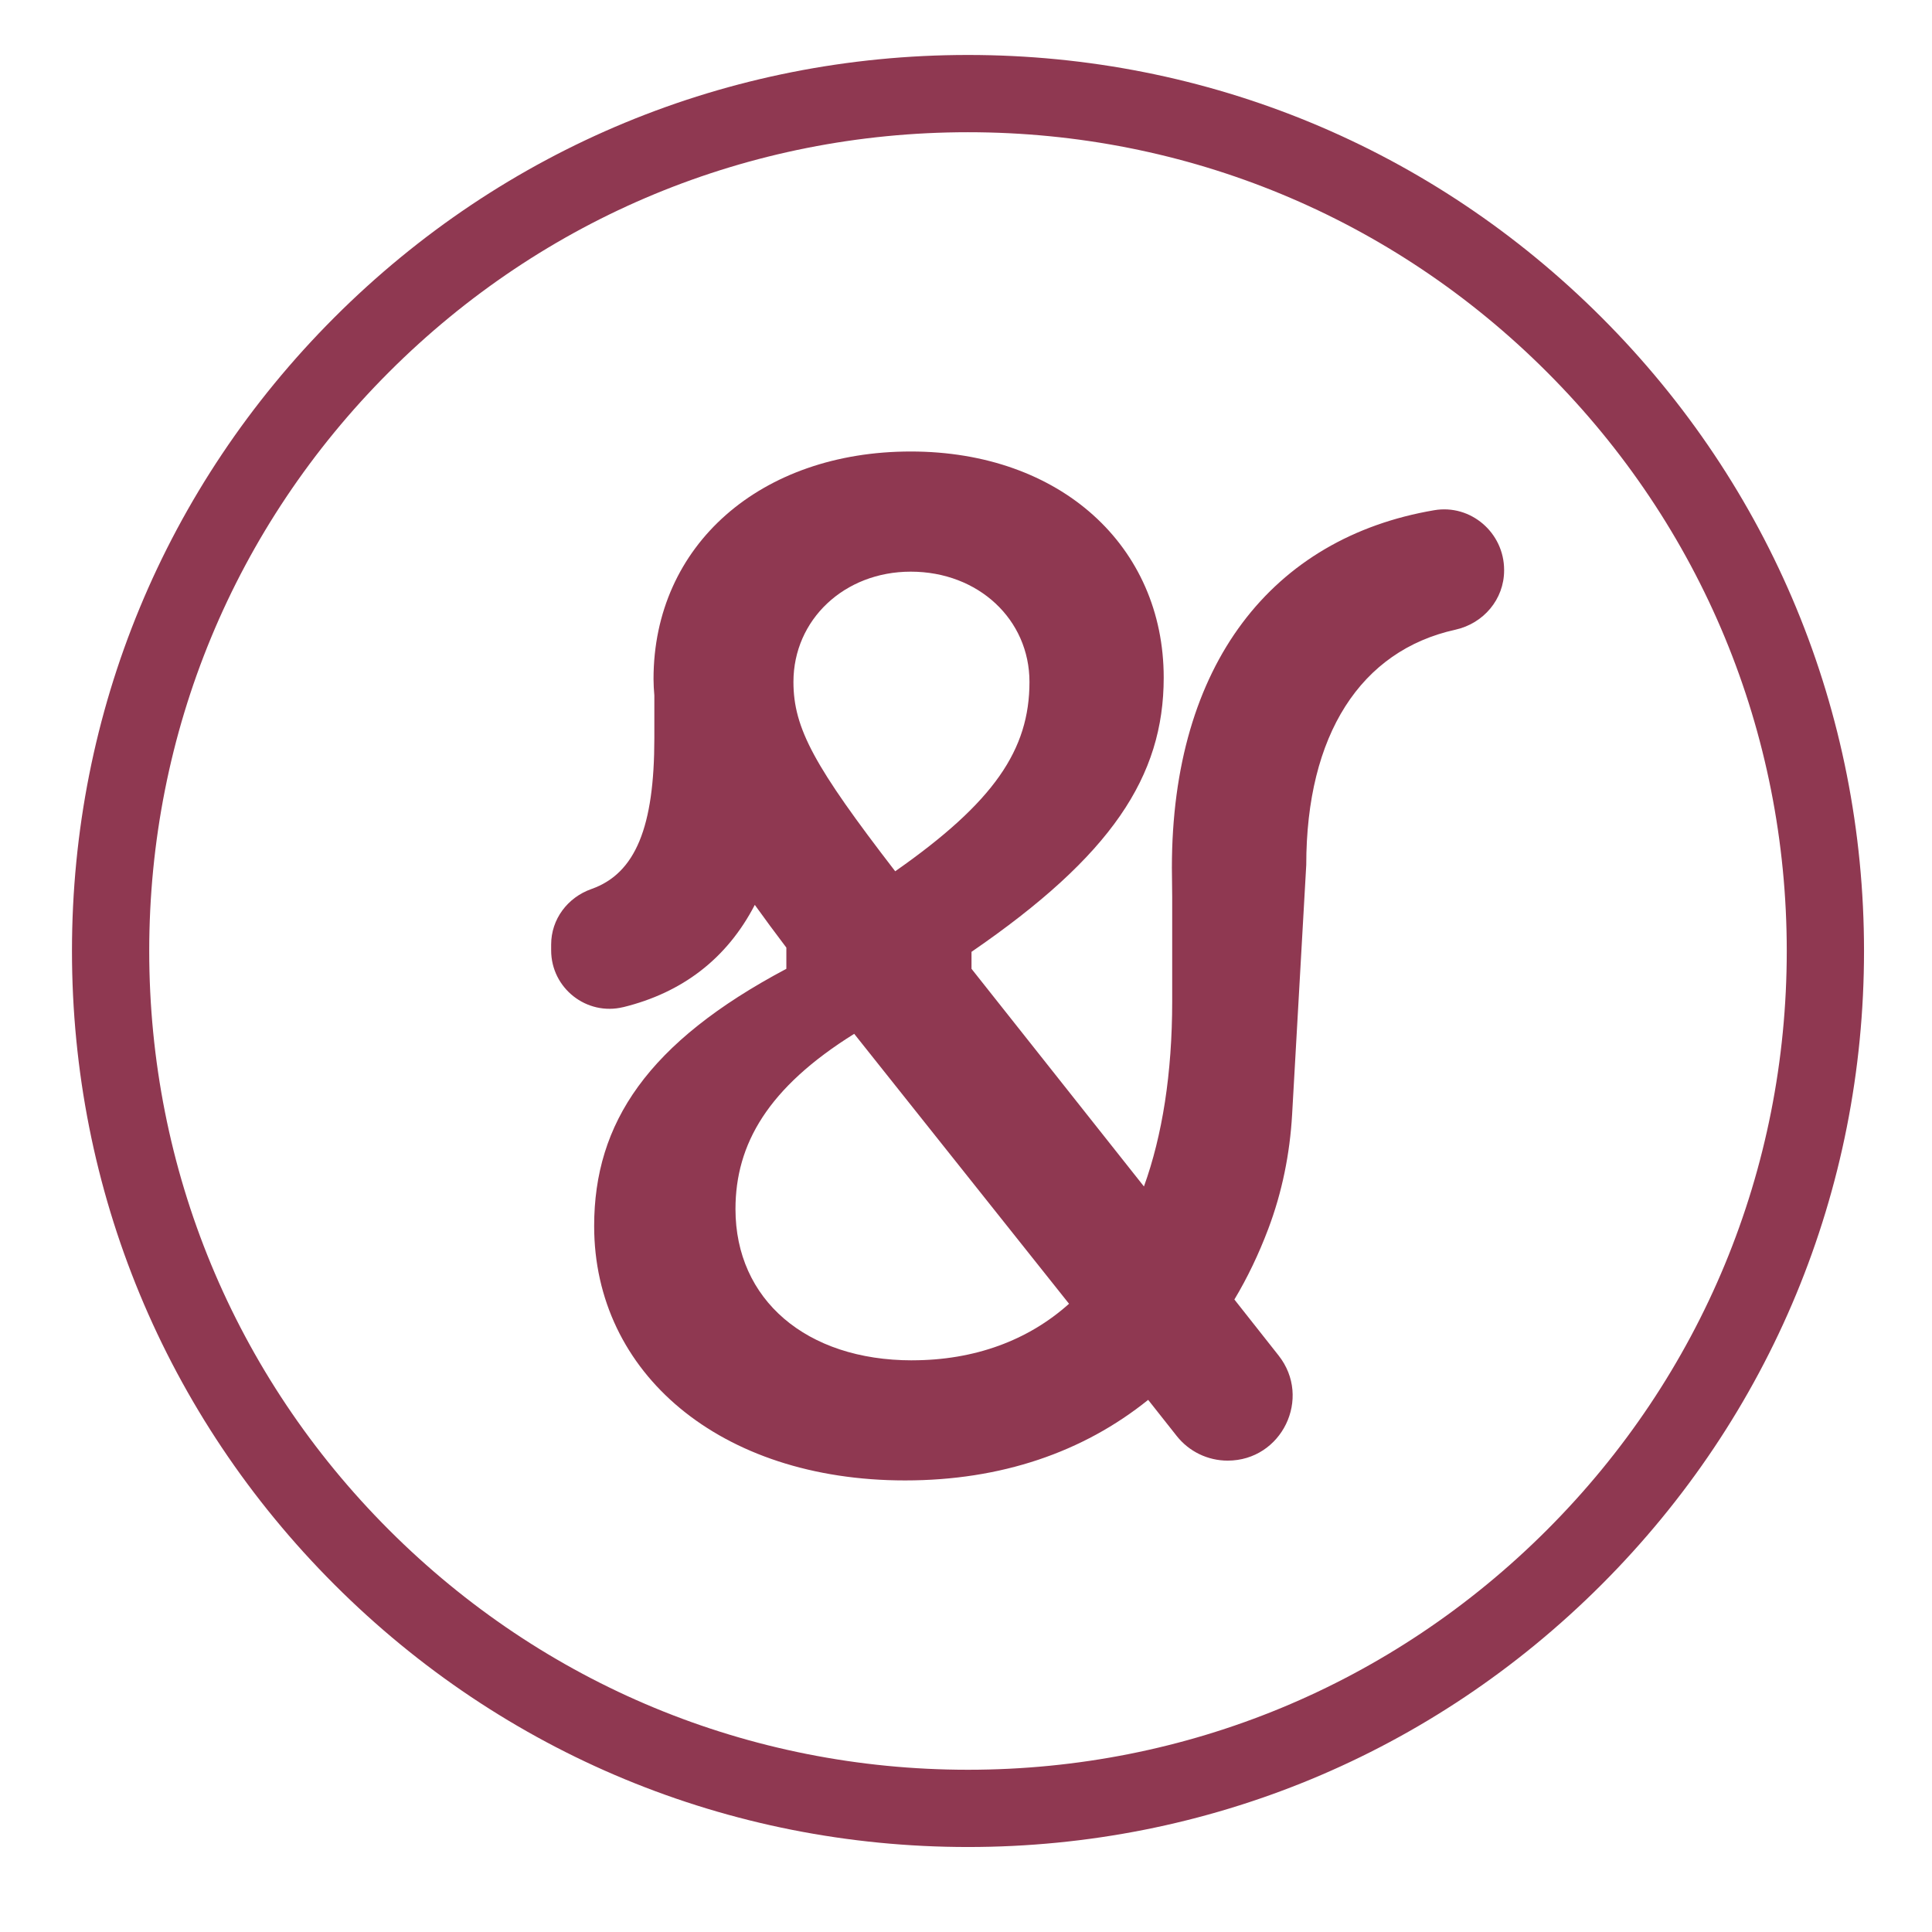 <?xml version="1.0" encoding="UTF-8"?>
<svg id="Brand_Manual" data-name="Brand Manual" xmlns="http://www.w3.org/2000/svg" viewBox="0 0 566.93 566.93">
  <defs>
    <style>
      .cls-1 {
        fill: #8f3851;
        stroke-width: 0px;
      }
    </style>
  </defs>
  <path class="cls-1" d="M284.05,541.99c-70.23,0-136.26-27.35-185.92-77.01S21.12,349.29,21.12,279.06s27.35-136.26,77.01-185.92c49.66-49.66,115.69-77.01,185.92-77.01s136.26,27.35,185.92,77.01,77.01,115.69,77.01,185.92-27.35,136.26-77.01,185.92c-49.66,49.66-115.69,77.01-185.92,77.01ZM284.05,38.8c-64.17,0-124.51,24.99-169.89,70.37-45.38,45.38-70.37,105.71-70.37,169.89s24.99,124.51,70.37,169.89,105.71,70.37,169.89,70.37,124.51-24.99,169.89-70.37c45.38-45.38,70.37-105.71,70.37-169.89s-24.99-124.51-70.37-169.89-105.71-70.37-169.89-70.37Z"/>
  <path class="cls-1" d="M182.9,295.54c17.21-4.23,30.35-14.12,38.59-30.01,2.86,3.99,5.94,8.16,9.26,12.54v6.22c-40.64,21.57-56.4,45.21-56.4,75.48,0,43.13,36.91,74.65,91.24,74.65,28.2,0,52.25-8.29,71.33-23.64l8.38,10.6c3.61,4.57,9.12,7.23,14.94,7.23,15.91,0,24.81-18.36,14.95-30.85l-12.97-16.43c3.82-6.37,7.14-13.3,9.95-20.74,4.06-10.74,6.34-22.09,6.99-33.55l4.15-73.24c0-38.21,15.99-62.89,43.74-69.01,8.28-1.83,14.32-8.93,14.32-17.41v-.13c0-10.9-9.76-19.36-20.51-17.53-47.45,8.07-76.98,45.11-76.98,104.92l.09,8.57v30.62c0,21.15-2.9,39.4-8.29,54.33l-50.6-63.87v-4.98c41.06-28.2,56.4-51.43,56.4-80.46,0-38.57-30.27-66.36-74.23-66.36s-75.48,27.37-75.48,66.77c0,1.59.1,3.2.24,4.82v12.54c0,25.96-5.47,39.68-18.47,44.26-6.99,2.46-11.81,8.86-11.81,16.27v1.72c0,11.09,10.4,19.3,21.17,16.66ZM267.25,167.75c19.9,0,34.84,14.1,34.84,32.35,0,19.91-10.37,35.25-39.4,55.57-23.64-30.69-29.86-41.89-29.86-55.57,0-18.25,14.93-32.35,34.42-32.35ZM267.66,399.18c-31.11,0-51.84-17.83-51.84-44.38,0-19.08,9.54-35.67,34.84-51.43l63.04,79.21c-12.02,10.78-27.78,16.59-46.03,16.59Z"/>
</svg>